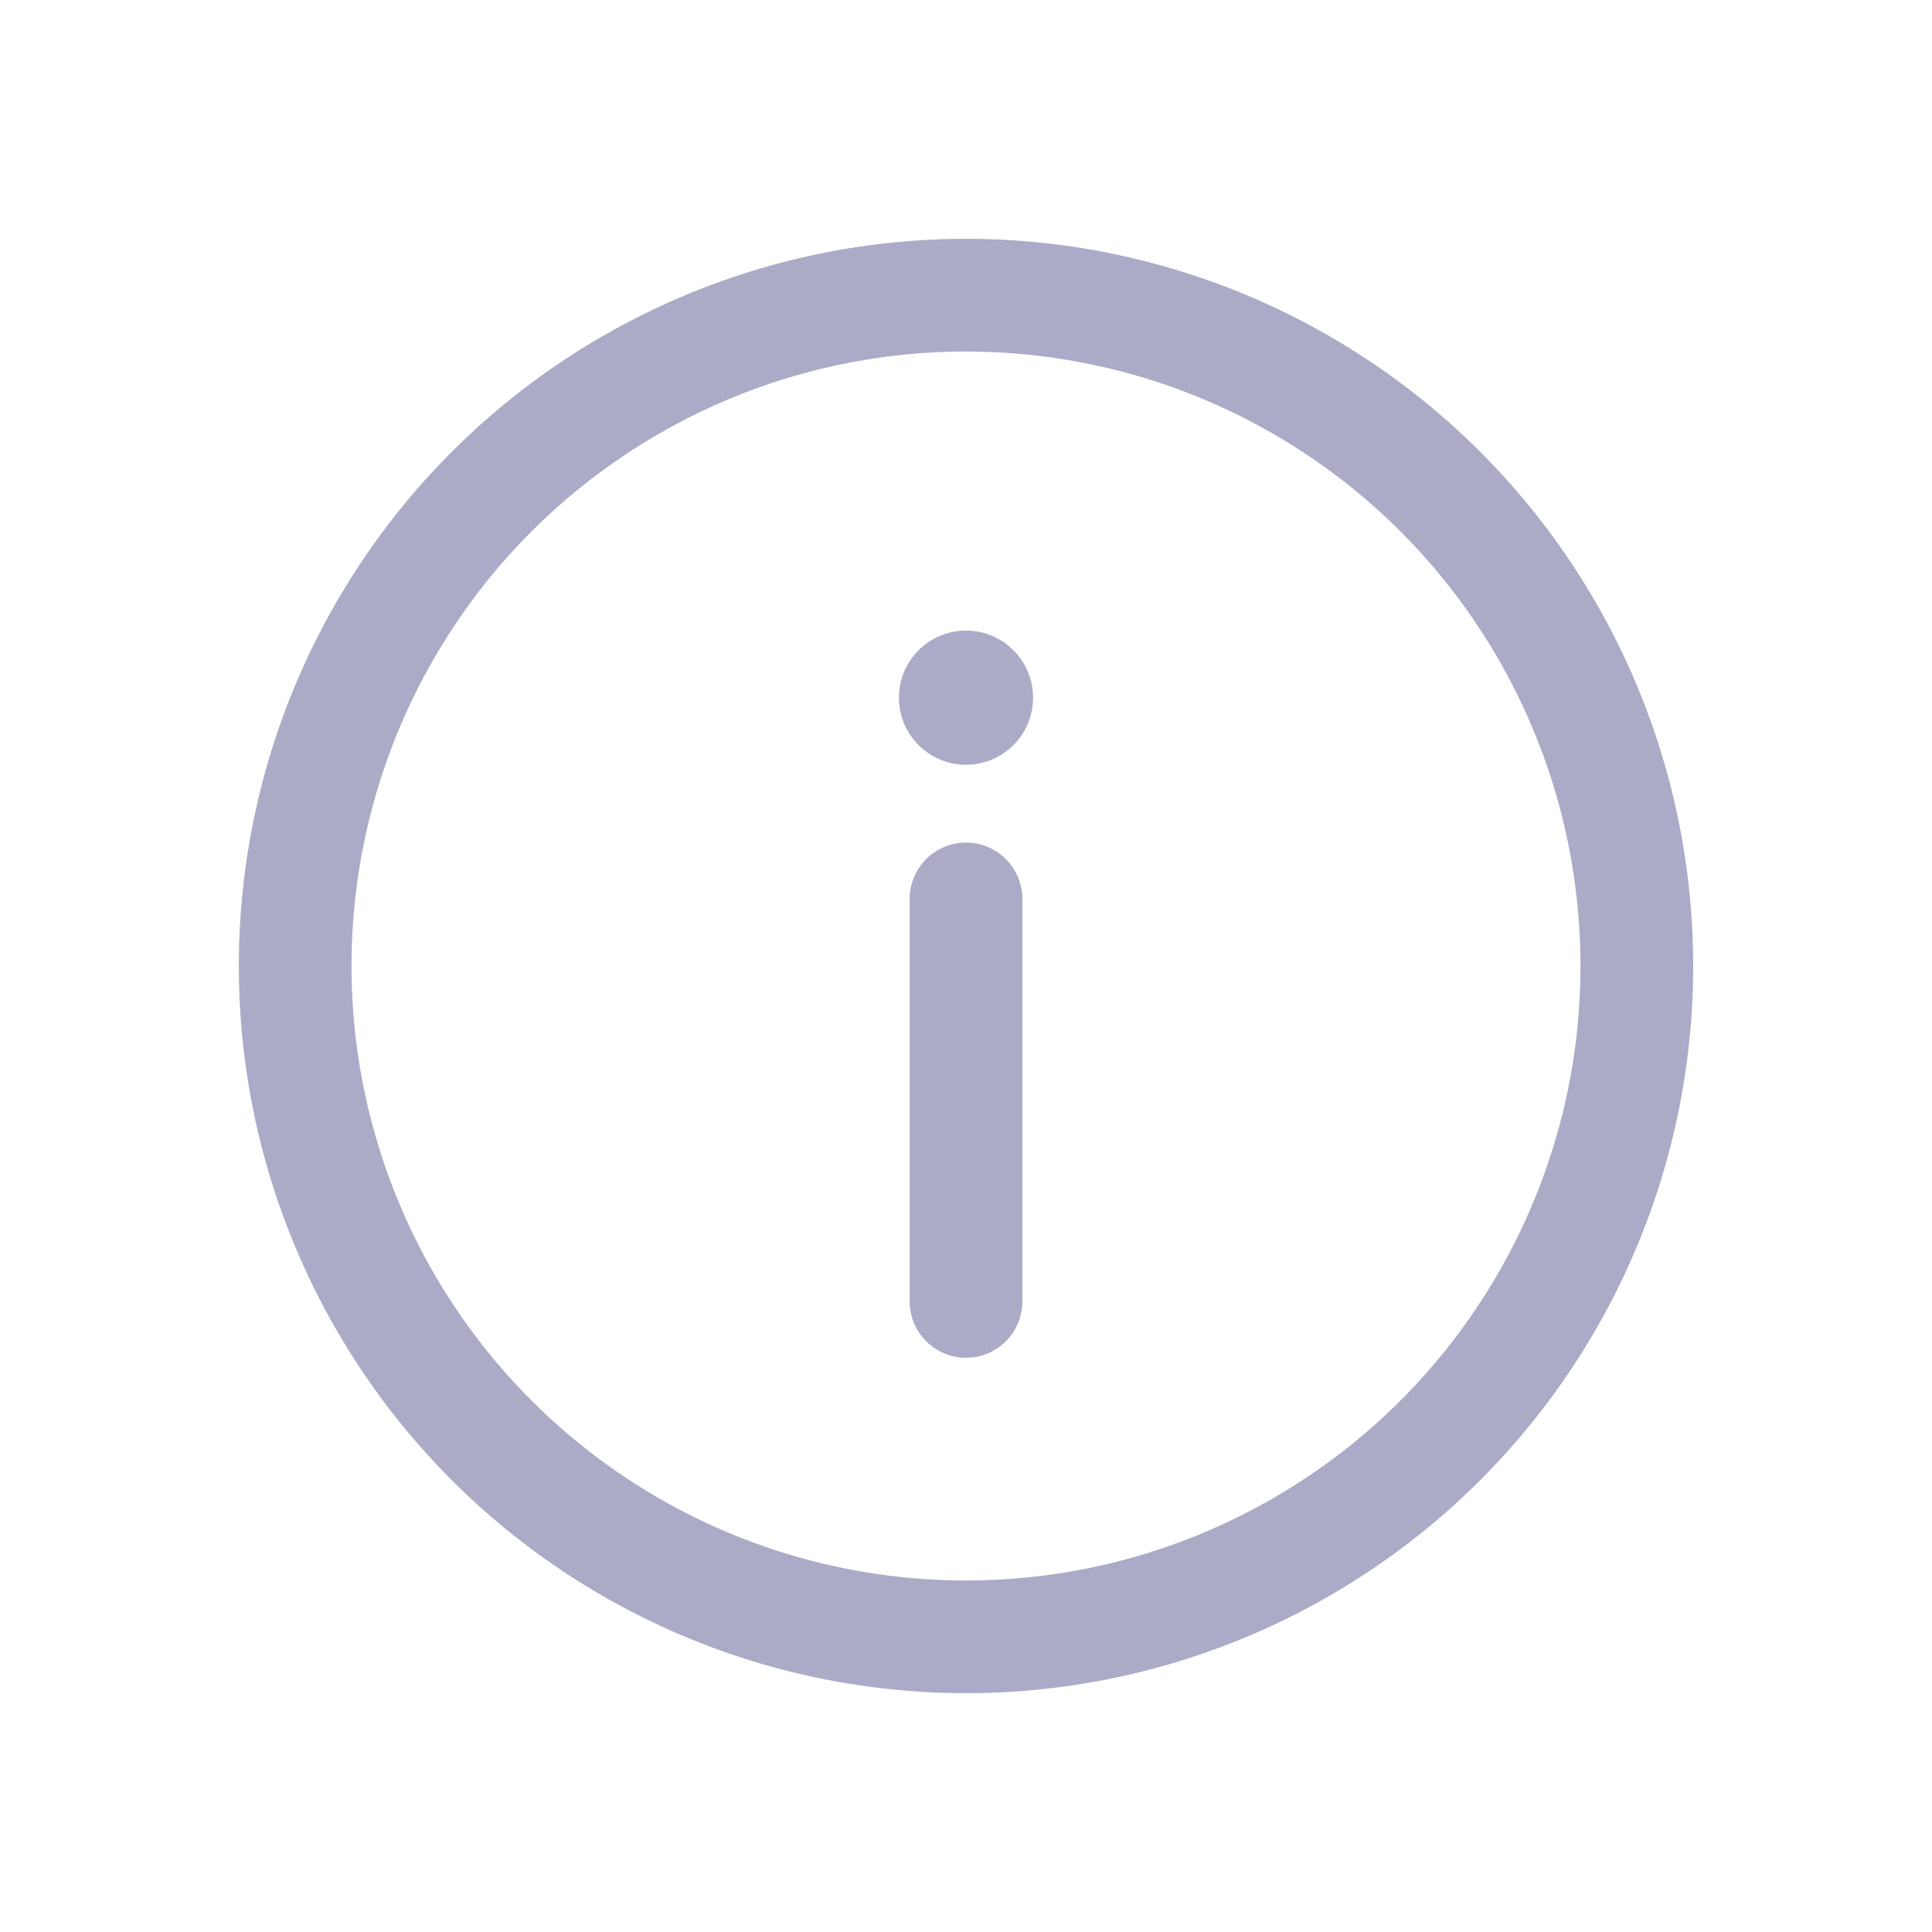 <!DOCTYPE svg PUBLIC "-//W3C//DTD SVG 1.1//EN" "http://www.w3.org/Graphics/SVG/1.1/DTD/svg11.dtd">
<!-- Uploaded to: SVG Repo, www.svgrepo.com, Transformed by: SVG Repo Mixer Tools -->
<svg width="800px" height="800px" viewBox="-2.4 -2.4 28.80 28.80" fill="none" xmlns="http://www.w3.org/2000/svg">
<g id="SVGRepo_bgCarrier" stroke-width="0"/>
<g id="SVGRepo_tracerCarrier" stroke-linecap="round" stroke-linejoin="round"/>
<g id="SVGRepo_iconCarrier"> <circle cx="12" cy="12" r="10" stroke="#ABABC8" stroke-width="1.68"/> <path d="M12 17V11" stroke="#ABABC8" stroke-width="1.68" stroke-linecap="round"/> <circle cx="1" cy="1" r="1" transform="matrix(1 0 0 -1 11 9)" fill="#ABABC8"/> </g>
</svg>